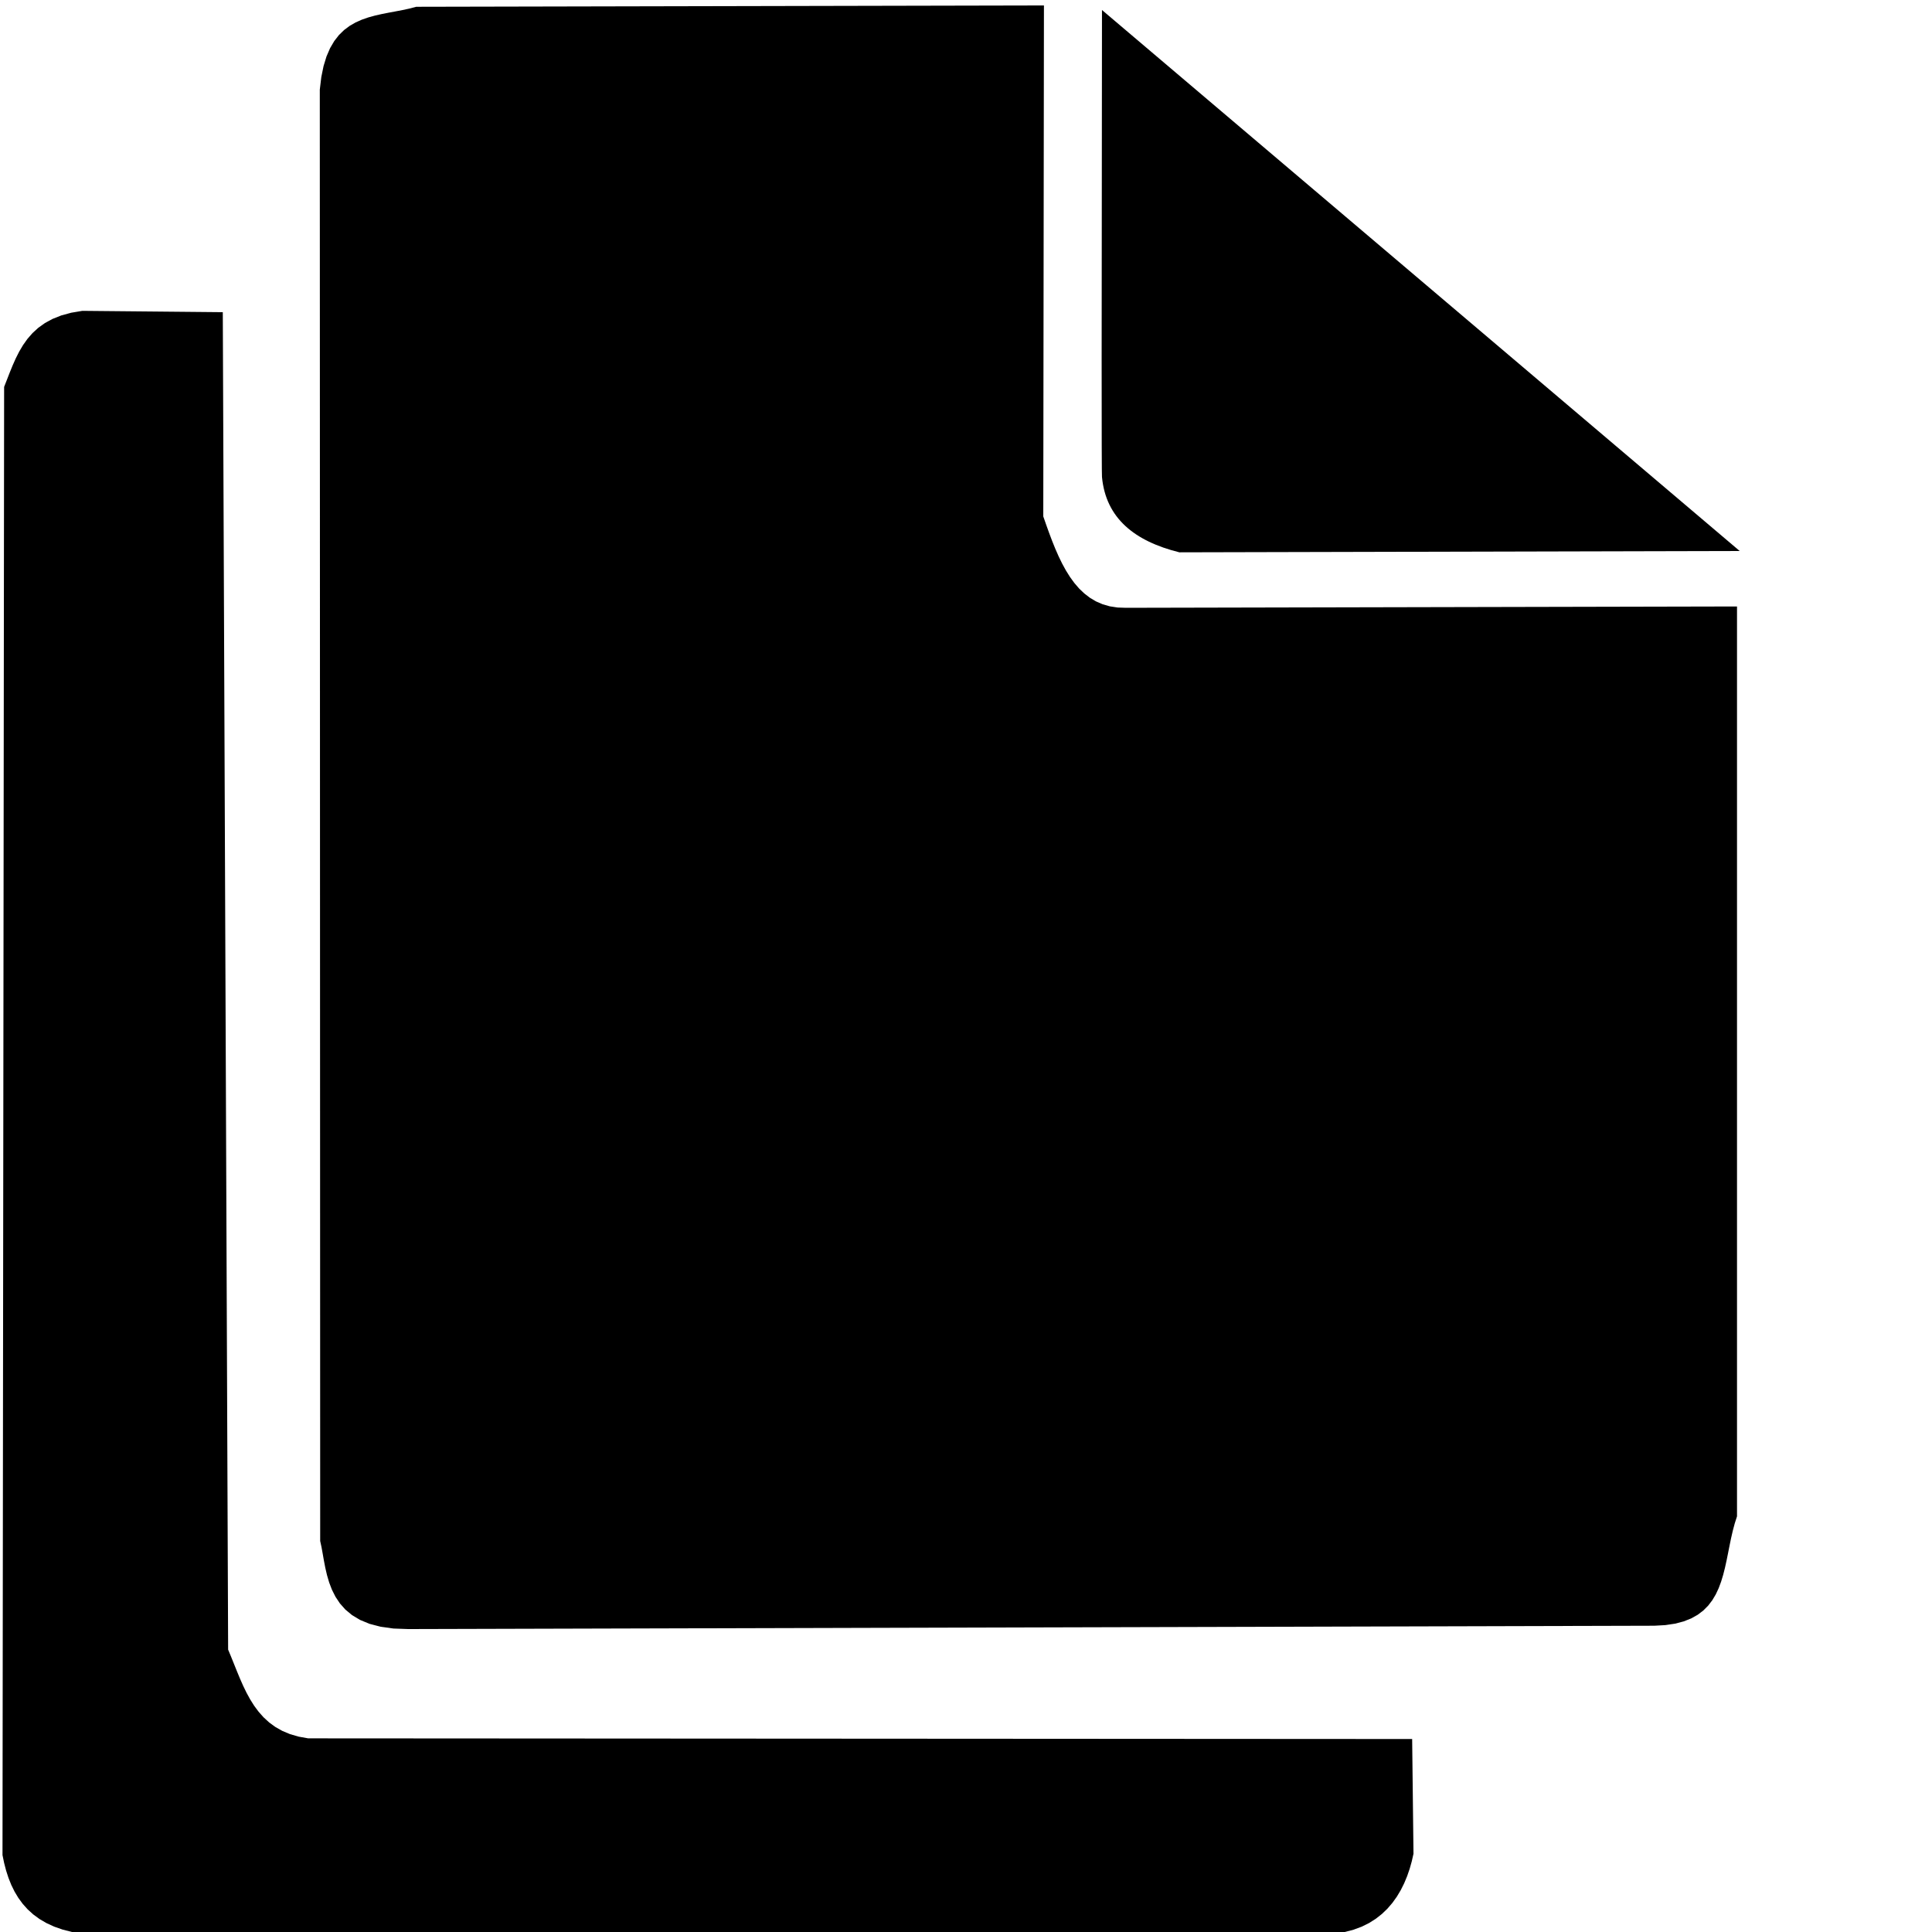 <?xml version="1.0" standalone="no"?>
<!DOCTYPE svg PUBLIC "-//W3C//DTD SVG 20010904//EN" "http://www.w3.org/TR/2001/REC-SVG-20010904/DTD/svg10.dtd">
<!-- Created using Krita: http://krita.org -->
<svg xmlns="http://www.w3.org/2000/svg" 
    xmlns:xlink="http://www.w3.org/1999/xlink"
    xmlns:krita="http://krita.org/namespaces/svg/krita"
    xmlns:sodipodi="http://sodipodi.sourceforge.net/DTD/sodipodi-0.dtd"
    width="368.64pt"
    height="368.64pt"
    viewBox="0 0 368.64 368.64">
<defs/>
<path id="shape0" transform="translate(0.477, 59.312)" fill="#000000" fill-rule="evenodd" d="M42.034 0.255L43.052 255.449L43.626 256.827L44.185 258.216L44.744 259.606L45.316 260.985L45.915 262.341L46.556 263.662L47.252 264.937L48.018 266.154L48.867 267.3L49.814 268.365L50.872 269.336L52.055 270.202L53.379 270.951L54.855 271.571L56.5 272.05L58.326 272.378L268.973 272.505L269.227 294.397L268.9 295.844L268.498 297.271L268.017 298.668L267.453 300.026L266.799 301.334L266.053 302.584L265.207 303.766L264.259 304.87L263.202 305.887L262.031 306.807L260.742 307.62L259.33 308.318L257.791 308.89L256.118 309.328L13.269 309.328L11.486 308.872L9.862 308.304L8.389 307.628L7.06 306.85L5.867 305.976L4.803 305.011L3.859 303.959L3.029 302.828L2.304 301.621L1.678 300.345L1.141 299.004L0.688 297.605L0.31 296.152L0 294.651L0.31 14.51L0.847 13.139L1.382 11.766L1.937 10.406L2.531 9.071L3.186 7.774L3.923 6.529L4.761 5.348L5.723 4.245L6.829 3.234L8.099 2.326L9.555 1.536L11.217 0.876L13.105 0.36L15.242 0L42.034 0.255"/><path id="shape1" transform="translate(61.02, 1.04)" fill="#000000" fill-rule="evenodd" d="M270.415 114.679L270.415 288.287L269.98 289.646L269.61 291.035L269.286 292.446L268.992 293.865L268.712 295.284L268.428 296.691L268.123 298.076L267.781 299.428L267.386 300.735L266.919 301.989L266.364 303.177L265.704 304.288L264.923 305.314L264.003 306.241L262.928 307.061L261.681 307.762L260.244 308.333L258.602 308.764L256.737 309.043L254.632 309.161L16.875 309.798L14.055 309.696L11.599 309.354L9.482 308.797L7.674 308.049L6.149 307.134L4.878 306.076L3.834 304.9L2.99 303.63L2.316 302.29L1.786 300.905L1.373 299.499L1.047 298.095L0.782 296.719L0.55 295.394L0.323 294.145L0.074 292.997L0 16.06L0.289 13.662L0.719 11.559L1.281 9.727L1.964 8.146L2.758 6.794L3.651 5.649L4.635 4.69L5.698 3.896L6.829 3.244L8.02 2.714L9.258 2.283L10.534 1.931L11.838 1.636L13.158 1.375L14.485 1.128L15.809 0.874L17.118 0.59L18.402 0.255L138.172 0L138.045 97.496L138.594 99.07L139.153 100.628L139.731 102.16L140.334 103.656L140.97 105.104L141.646 106.495L142.369 107.817L143.147 109.06L143.987 110.213L144.896 111.266L145.883 112.208L146.954 113.028L148.116 113.716L149.377 114.261L150.744 114.653L152.225 114.88L153.827 114.933L191.897 114.85L249.265 114.725L270.415 114.679"/><path id="shape2" transform="translate(210.202, 1.909)" fill="#000000" fill-rule="evenodd" d="M0.064 0L121.743 103.223L14.828 103.478C6.293 101.355 0.801 96.982 0.064 89.096C-0.021 88.586 -0.021 58.888 0.064 0Z"/>
</svg>
